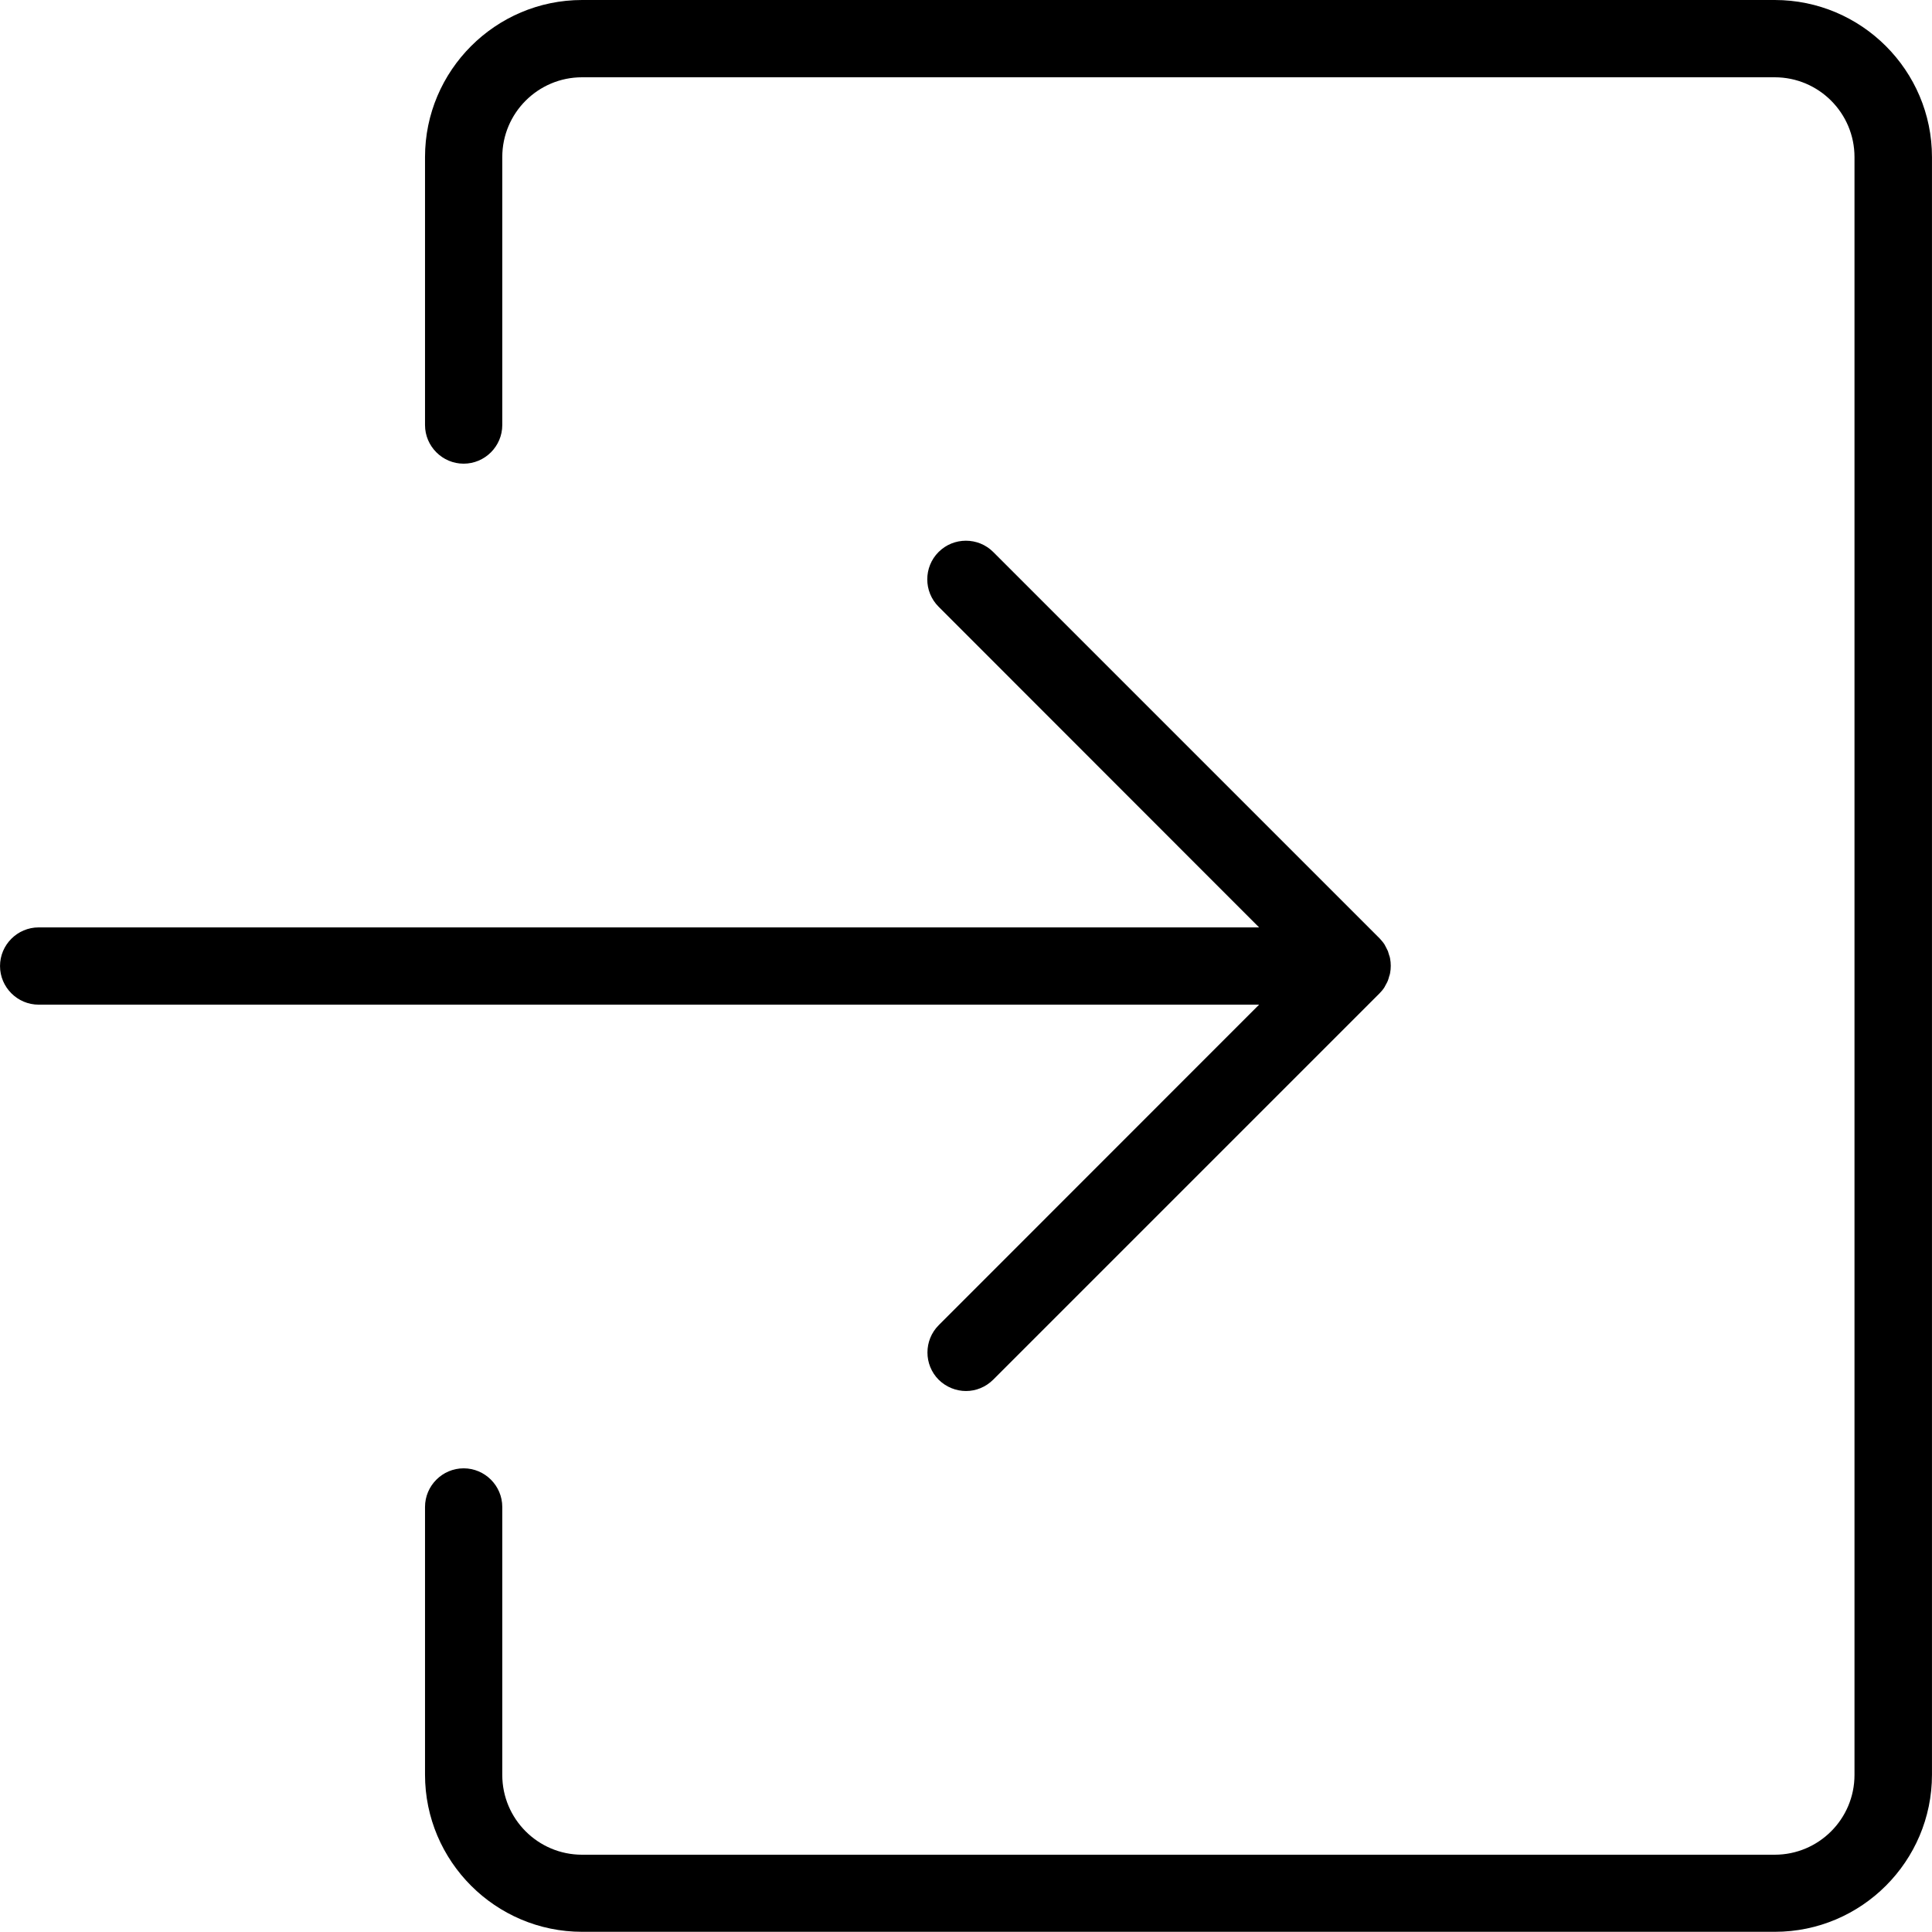 <?xml version="1.0" encoding="UTF-8" standalone="no"?>
<svg
   xmlns:dc="http://purl.org/dc/elements/1.1/"
   xmlns:cc="http://creativecommons.org/ns#"
   xmlns:rdf="http://www.w3.org/1999/02/22-rdf-syntax-ns#"
   xmlns:svg="http://www.w3.org/2000/svg"
   xmlns="http://www.w3.org/2000/svg"
   xmlns:sodipodi="http://sodipodi.sourceforge.net/DTD/sodipodi-0.dtd"
   xmlns:inkscape="http://www.inkscape.org/namespaces/inkscape"
   version="1.1"
   viewBox="-5 -10 78.126 78.117"
   id="svg8"
   sodipodi:docname="login.svg"
   width="78.126"
   height="78.117"
   inkscape:version="1.0.1 (3bc2e813f5, 2020-09-07)">
  <defs
     id="defs12" />
  <sodipodi:namedview
     pagecolor="#ffffff"
     bordercolor="#666666"
     borderopacity="1"
     objecttolerance="10"
     gridtolerance="10"
     guidetolerance="10"
     inkscape:pageopacity="0"
     inkscape:pageshadow="2"
     inkscape:window-width="2560"
     inkscape:window-height="1366"
     id="namedview10"
     showgrid="false"
     inkscape:zoom="5.2962963"
     inkscape:cx="39.0632"
     inkscape:cy="46.5626"
     inkscape:window-x="0"
     inkscape:window-y="0"
     inkscape:window-maximized="1"
     inkscape:current-layer="svg8" />
  <path
     d="m 73.125,-3.648 v 65.414 c 0,3.5 -2.852,6.352 -6.352,6.352 h -48.234 c -3.5,0 -6.352,-2.852 -6.352,-6.352 v -10.828 c 0,-0.859 0.703,-1.562 1.562,-1.562 0.859,0 1.562,0.703 1.562,1.562 v 10.836 c 0,1.781 1.445,3.227 3.227,3.227 h 48.227 c 1.781,0 3.227,-1.445 3.227,-3.227 v -65.422 c 0,-1.781 -1.445,-3.227 -3.227,-3.227 h -48.227 c -1.781,0 -3.227,1.445 -3.227,3.227 v 10.836 c 0,0.859 -0.703,1.562 -1.562,1.562 -0.859,0 -1.562,-0.703 -1.562,-1.562 v -10.836 c 0,-3.5 2.852,-6.352 6.352,-6.352 h 48.227 c 3.508,0 6.359,2.852 6.359,6.352 z m -40.164,47.234 c -0.609,0.609 -0.609,1.602 0,2.211 0.305,0.297 0.703,0.453 1.102,0.453 0.398,0 0.797,-0.156 1.102,-0.461 l 15.625,-15.625 c 0.07,-0.07 0.141,-0.156 0.195,-0.242 0.023,-0.039 0.039,-0.078 0.062,-0.117 0.031,-0.047 0.055,-0.102 0.078,-0.156 0.023,-0.055 0.031,-0.102 0.047,-0.156 0.016,-0.047 0.031,-0.086 0.039,-0.133 0.039,-0.203 0.039,-0.406 0,-0.609 -0.008,-0.047 -0.023,-0.094 -0.039,-0.133 -0.016,-0.055 -0.031,-0.102 -0.047,-0.156 -0.023,-0.055 -0.055,-0.102 -0.078,-0.156 -0.023,-0.039 -0.039,-0.078 -0.062,-0.117 -0.055,-0.086 -0.125,-0.164 -0.195,-0.242 l -15.625,-15.625 c -0.609,-0.609 -1.602,-0.609 -2.211,0 -0.609,0.609 -0.609,1.602 0,2.211 l 12.961,12.969 h -49.352 c -0.859,0 -1.562,0.703 -1.562,1.562 0,0.859 0.703,1.562 1.562,1.562 h 49.352 z"
     id="path2" />
</svg>
